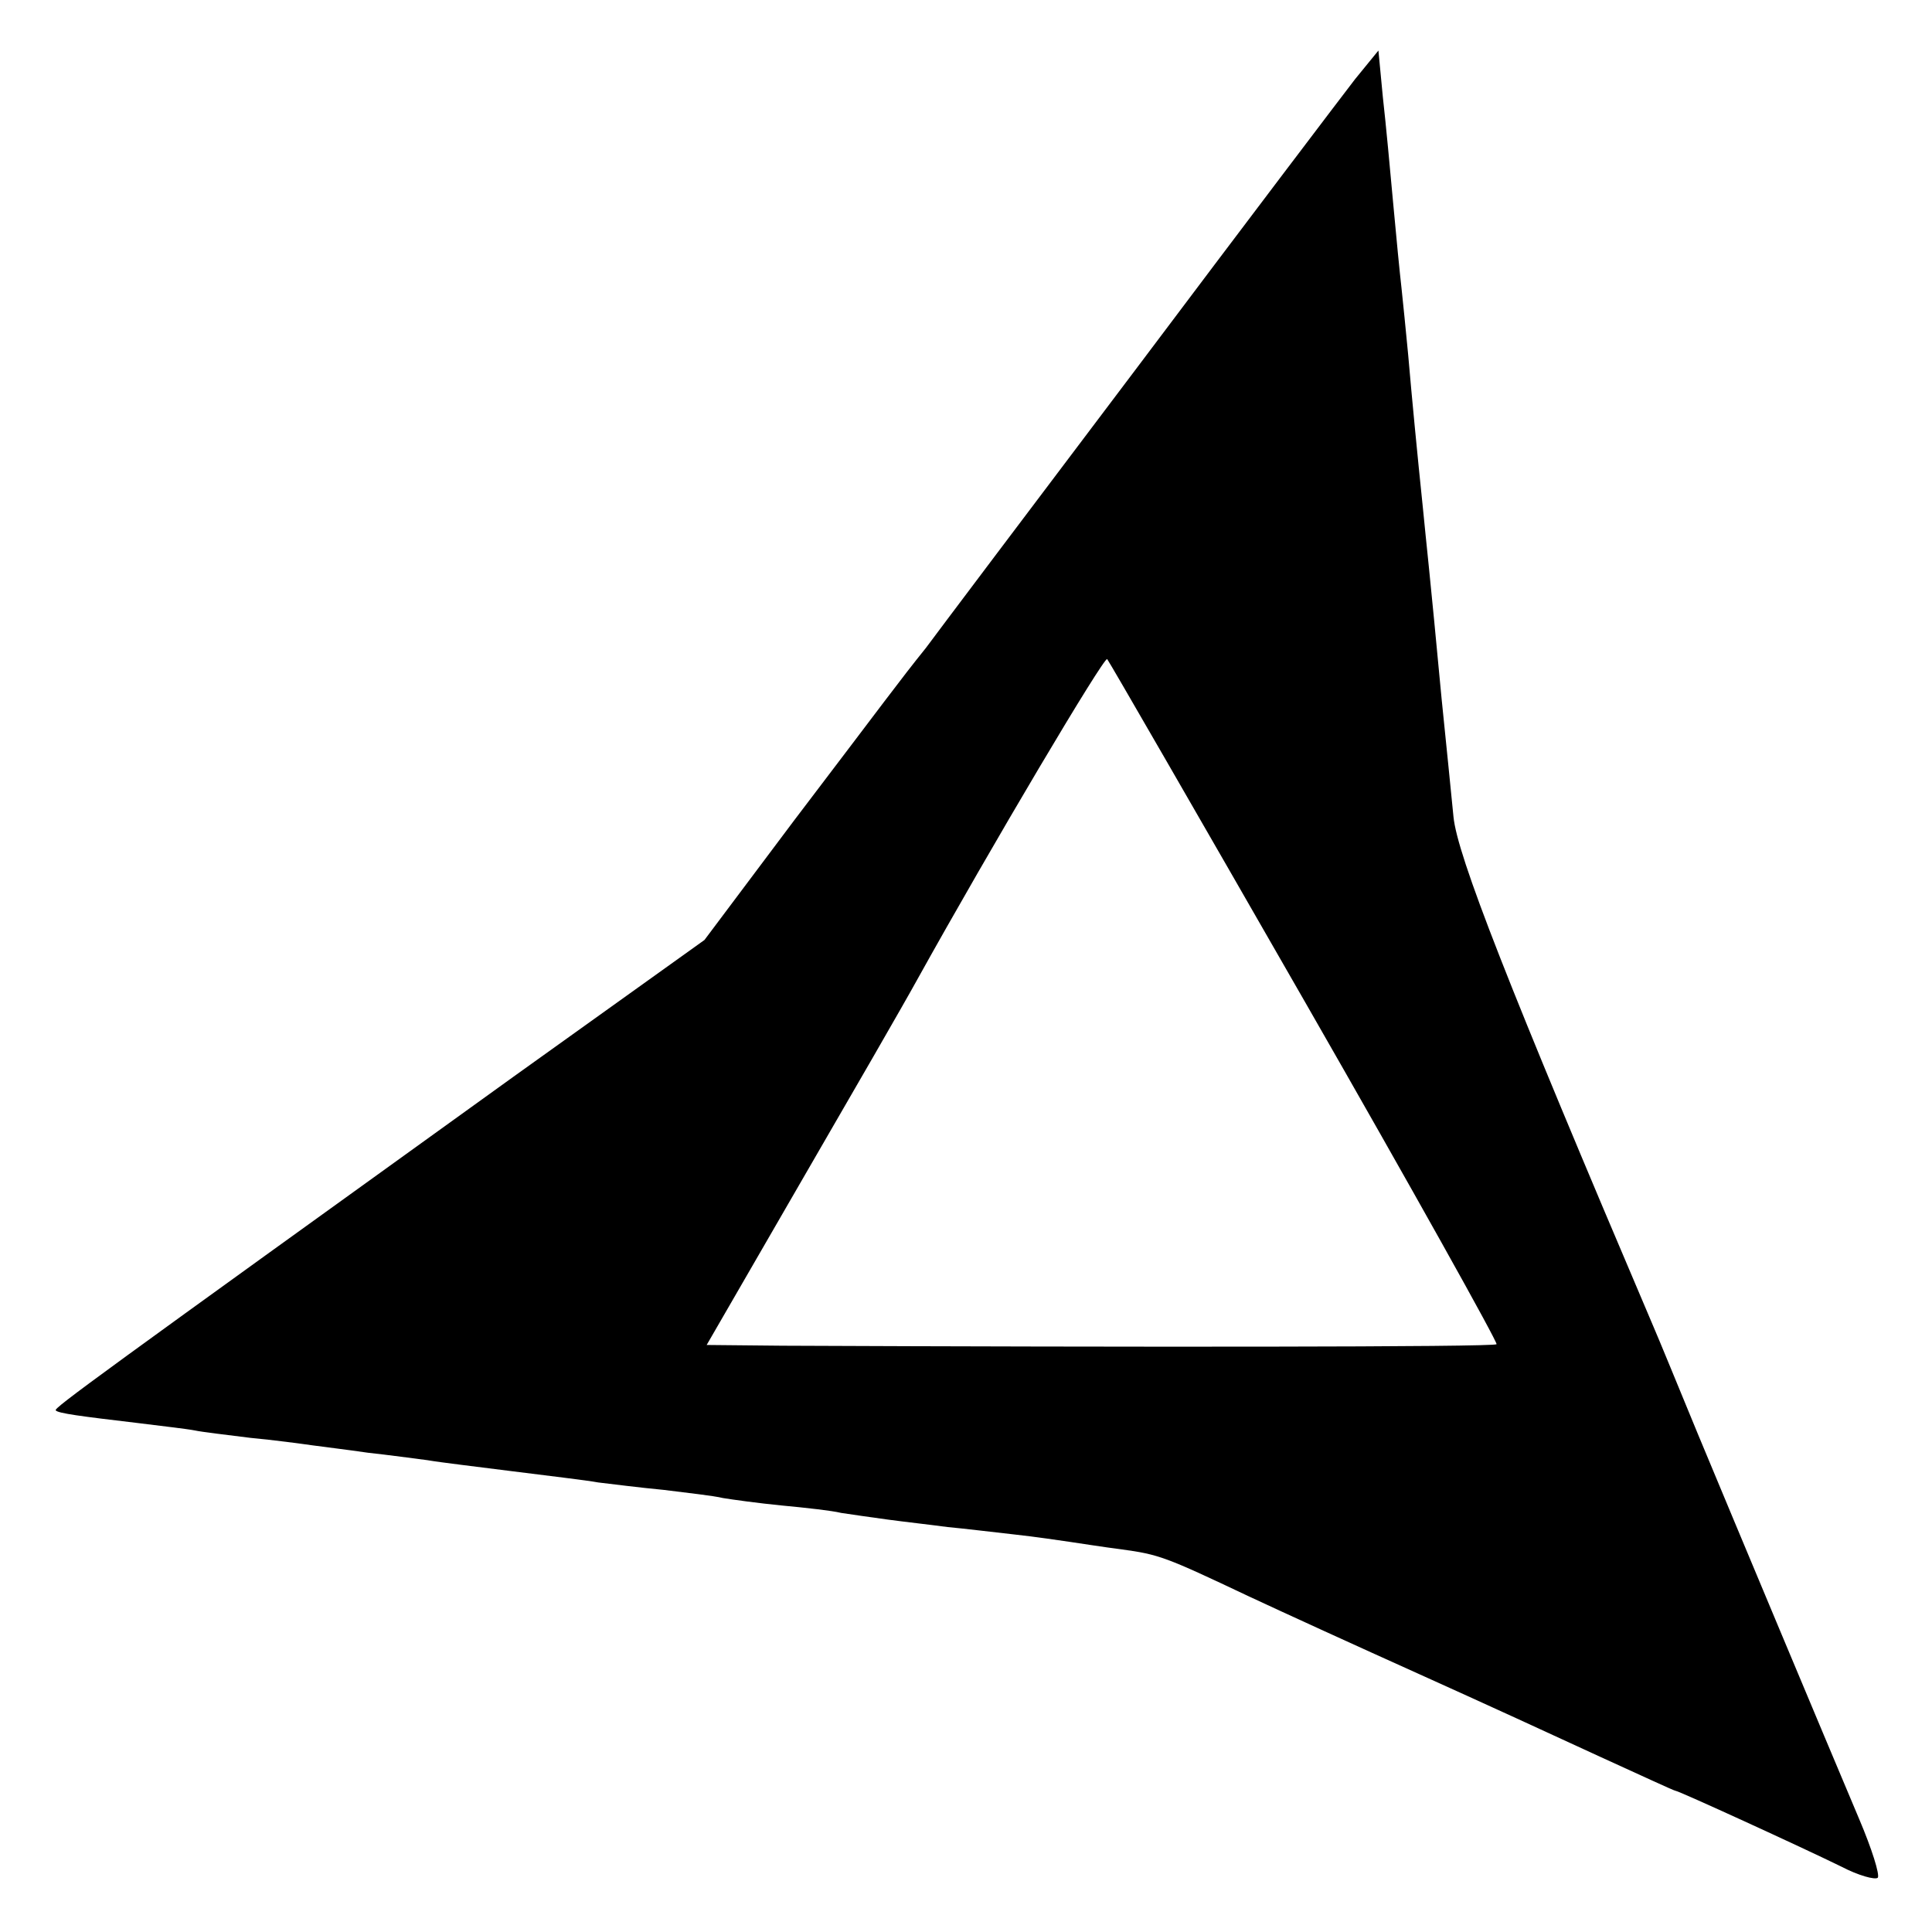 <?xml version="1.0" standalone="no"?>
<!DOCTYPE svg PUBLIC "-//W3C//DTD SVG 20010904//EN"
 "http://www.w3.org/TR/2001/REC-SVG-20010904/DTD/svg10.dtd">
<svg version="1.0" xmlns="http://www.w3.org/2000/svg"
 width="260pt" height="260pt" viewBox="0 0 260 260"
 preserveAspectRatio="xMidYMid meet">
<g transform="translate(0,260) scale(0.1,-0.1)"
fill="#000000" stroke="none">
<path d="M1824 2494 c-17 -22 -149 -196 -294 -389 -145 -192 -273 -362 -284
-377 -37 -46 -54 -70 -178 -233 l-120 -160 -257 -184 c-561 -404 -619 -446
-616 -449 3 -4 34 -8 110 -17 32 -4 67 -8 77 -10 9 -2 43 -6 75 -10 32 -3 69
-8 83 -10 14 -2 48 -6 75 -10 28 -3 64 -8 80 -10 17 -3 68 -9 115 -15 47 -6
99 -12 115 -15 17 -2 56 -7 88 -10 32 -4 68 -8 80 -11 12 -2 48 -7 79 -10 32
-3 68 -7 80 -10 13 -2 41 -6 63 -9 22 -3 58 -7 80 -10 22 -2 63 -7 90 -10 28
-3 61 -8 75 -10 14 -2 45 -7 69 -10 51 -7 59 -10 171 -63 47 -22 150 -69 230
-105 80 -36 189 -86 243 -111 55 -25 100 -46 102 -46 4 0 170 -76 223 -102 23
-12 45 -18 49 -15 3 4 -8 39 -25 79 -49 116 -165 393 -217 518 -26 63 -53 129
-60 145 -196 460 -264 634 -269 686 -3 30 -10 101 -16 159 -16 171 -21 213
-25 255 -8 77 -15 150 -20 208 -3 31 -7 72 -9 90 -2 17 -7 68 -11 112 -4 44
-10 109 -14 144 l-6 63 -31 -38z m-68 -1242 c144 -251 260 -459 258 -461 -3
-4 -501 -4 -961 -2 l-102 1 126 218 c69 119 140 242 157 273 100 180 252 436
256 432 2 -2 122 -210 266 -461z"/>
</g>
</svg>
